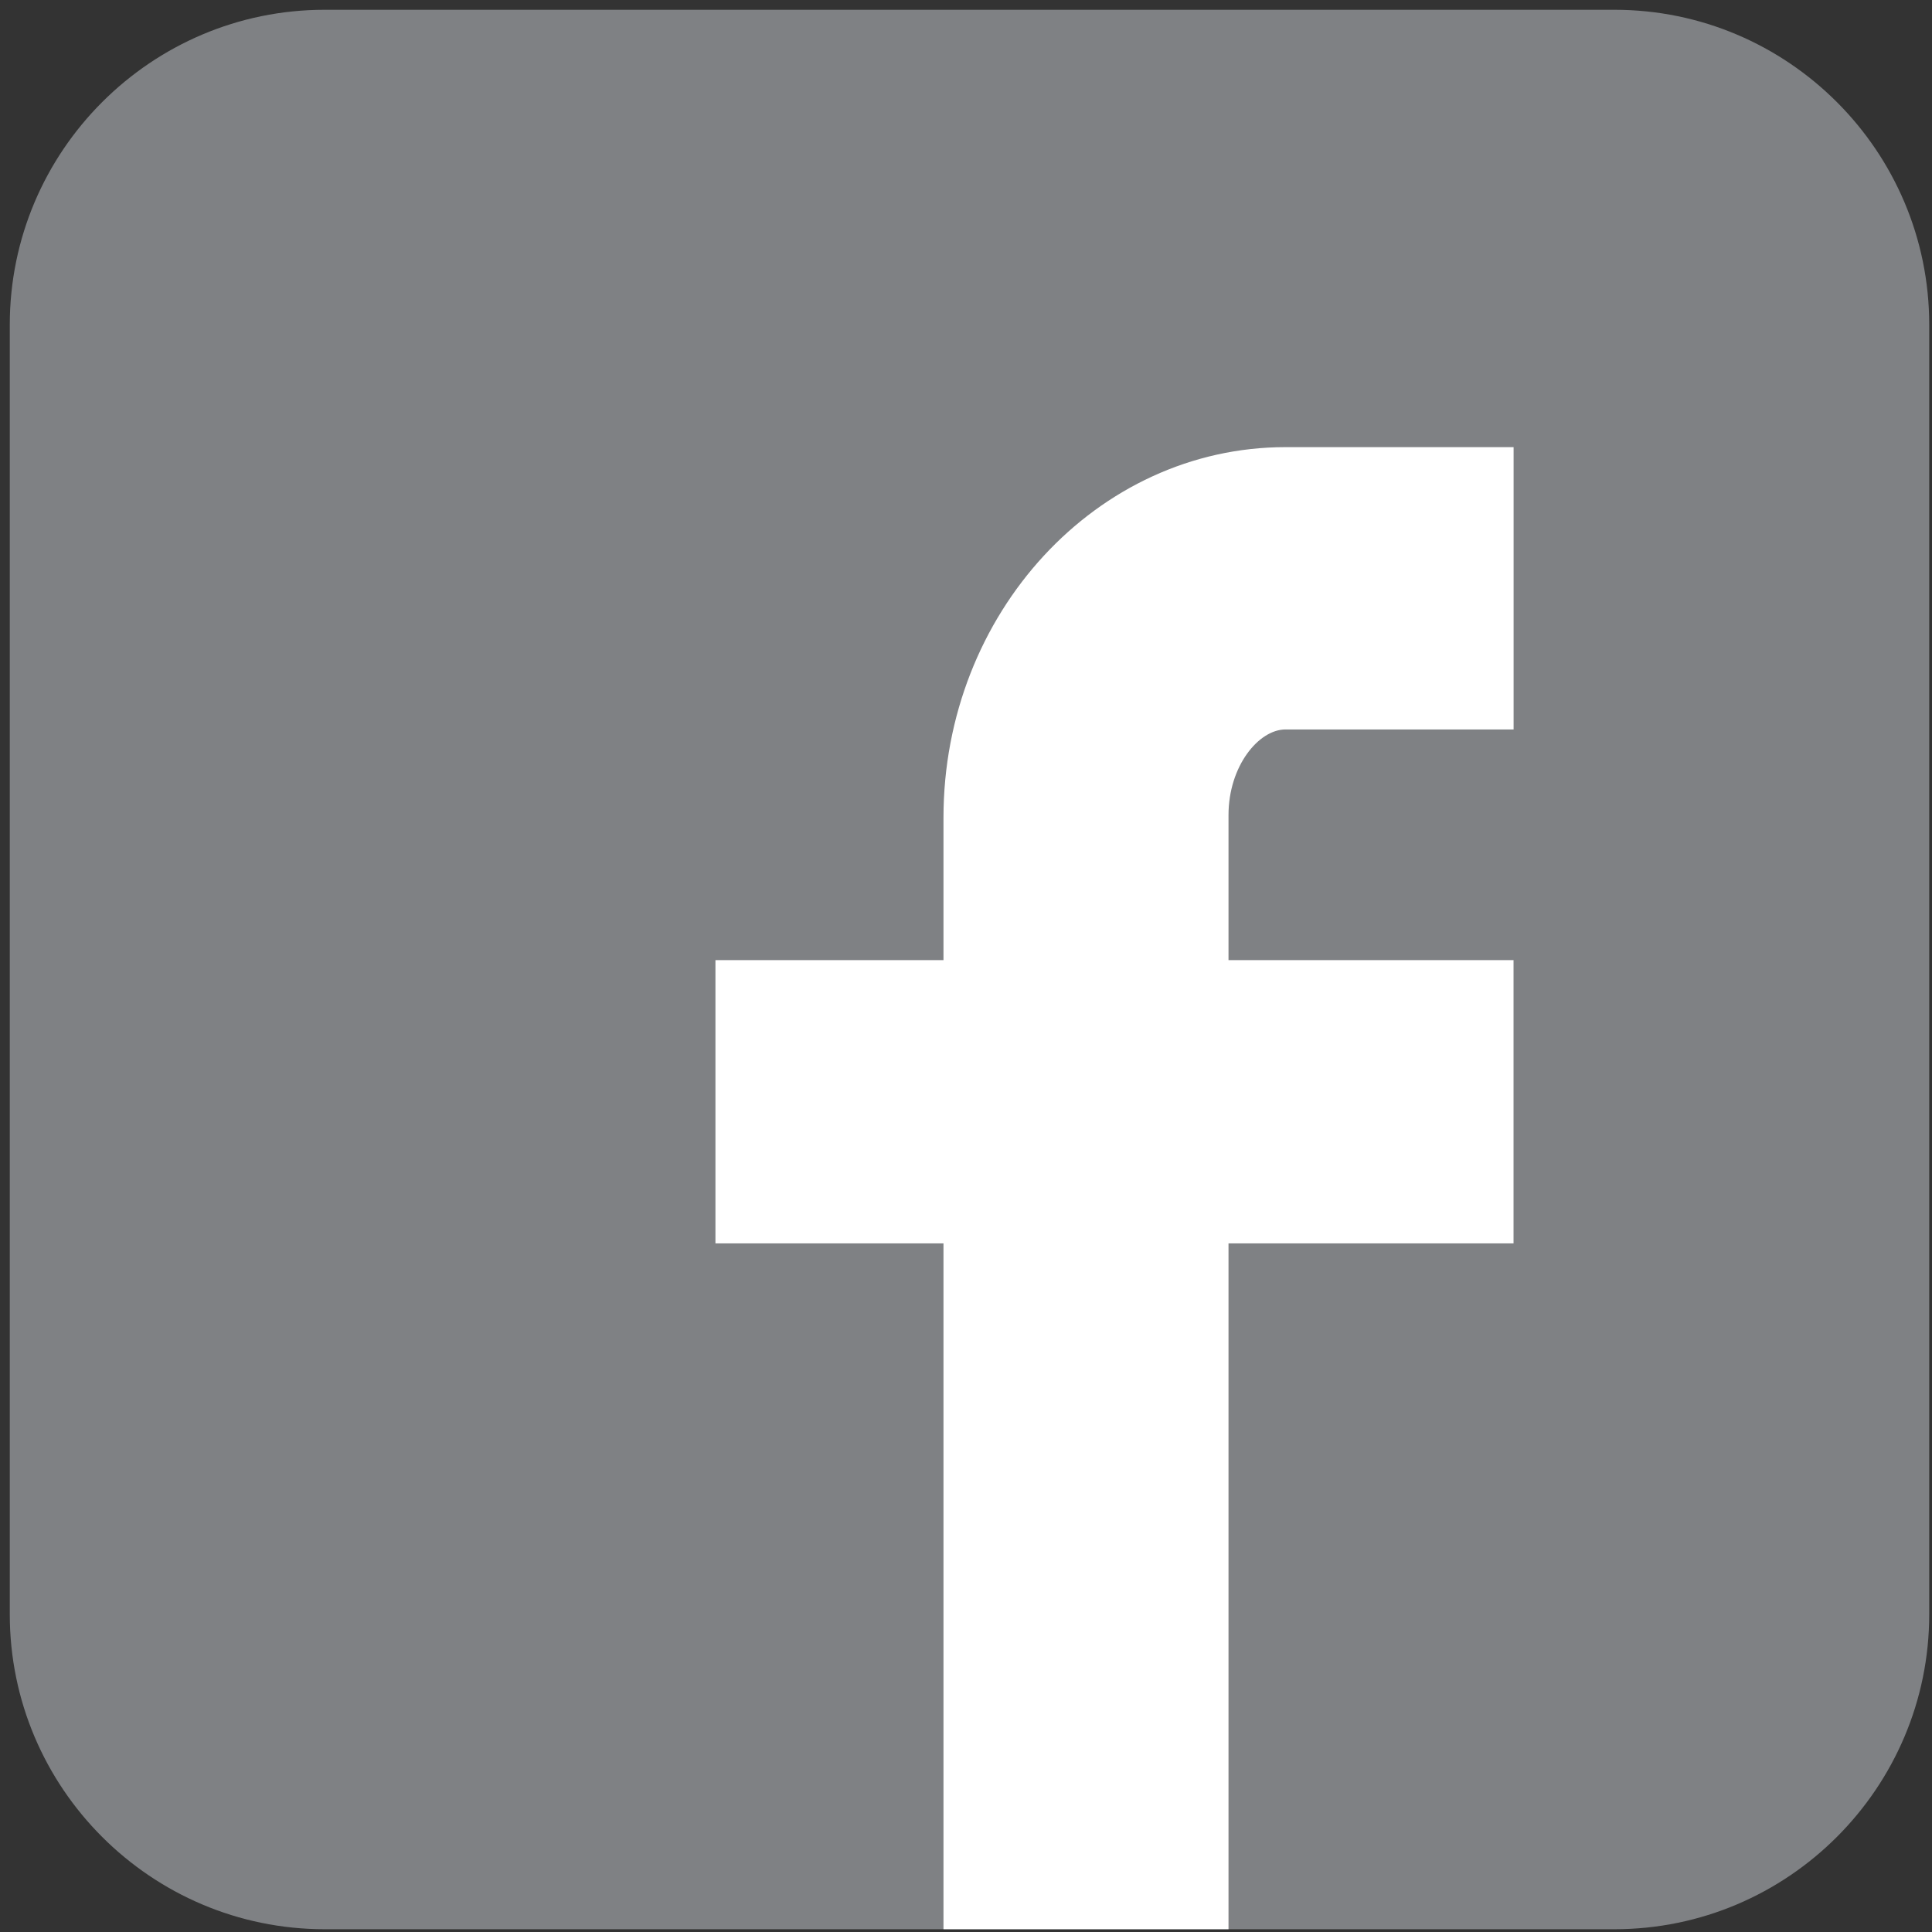<?xml version="1.0" encoding="utf-8"?>
<!-- Generator: Adobe Illustrator 15.0.2, SVG Export Plug-In . SVG Version: 6.00 Build 0)  -->
<!DOCTYPE svg PUBLIC "-//W3C//DTD SVG 1.1//EN" "http://www.w3.org/Graphics/SVG/1.1/DTD/svg11.dtd">
<svg version="1.1" id="Layer_1" xmlns="http://www.w3.org/2000/svg" xmlns:xlink="http://www.w3.org/1999/xlink" x="0px" y="0px"
	 width="32px" height="32px" viewBox="15.96 15.96 32 32" enable-background="new 15.96 15.96 32 32" xml:space="preserve">
<rect x="15.96" y="15.96" width="32" height="32" fill="#333333" stroke="none"/>
<path fill="#7F8184" d="M21.338,47.914c-2.876,0-5.216-2.34-5.216-5.215V21.338c0-2.875,2.34-5.216,5.216-5.216H42.7
	c2.875,0,5.214,2.34,5.214,5.216v21.361c0,2.875-2.339,5.215-5.214,5.215H21.338z"/>
<path fill="#FFFFFF" d="M37.253,28.042h3.777v-4.676h-3.777c-3.124,0-5.666,2.753-5.666,6.137v2.36h-3.777v4.691h3.777v11.36h4.721
	v-11.36h4.721v-4.691h-4.721v-2.405C36.309,28.648,36.808,28.042,37.253,28.042z"/>
</svg>
